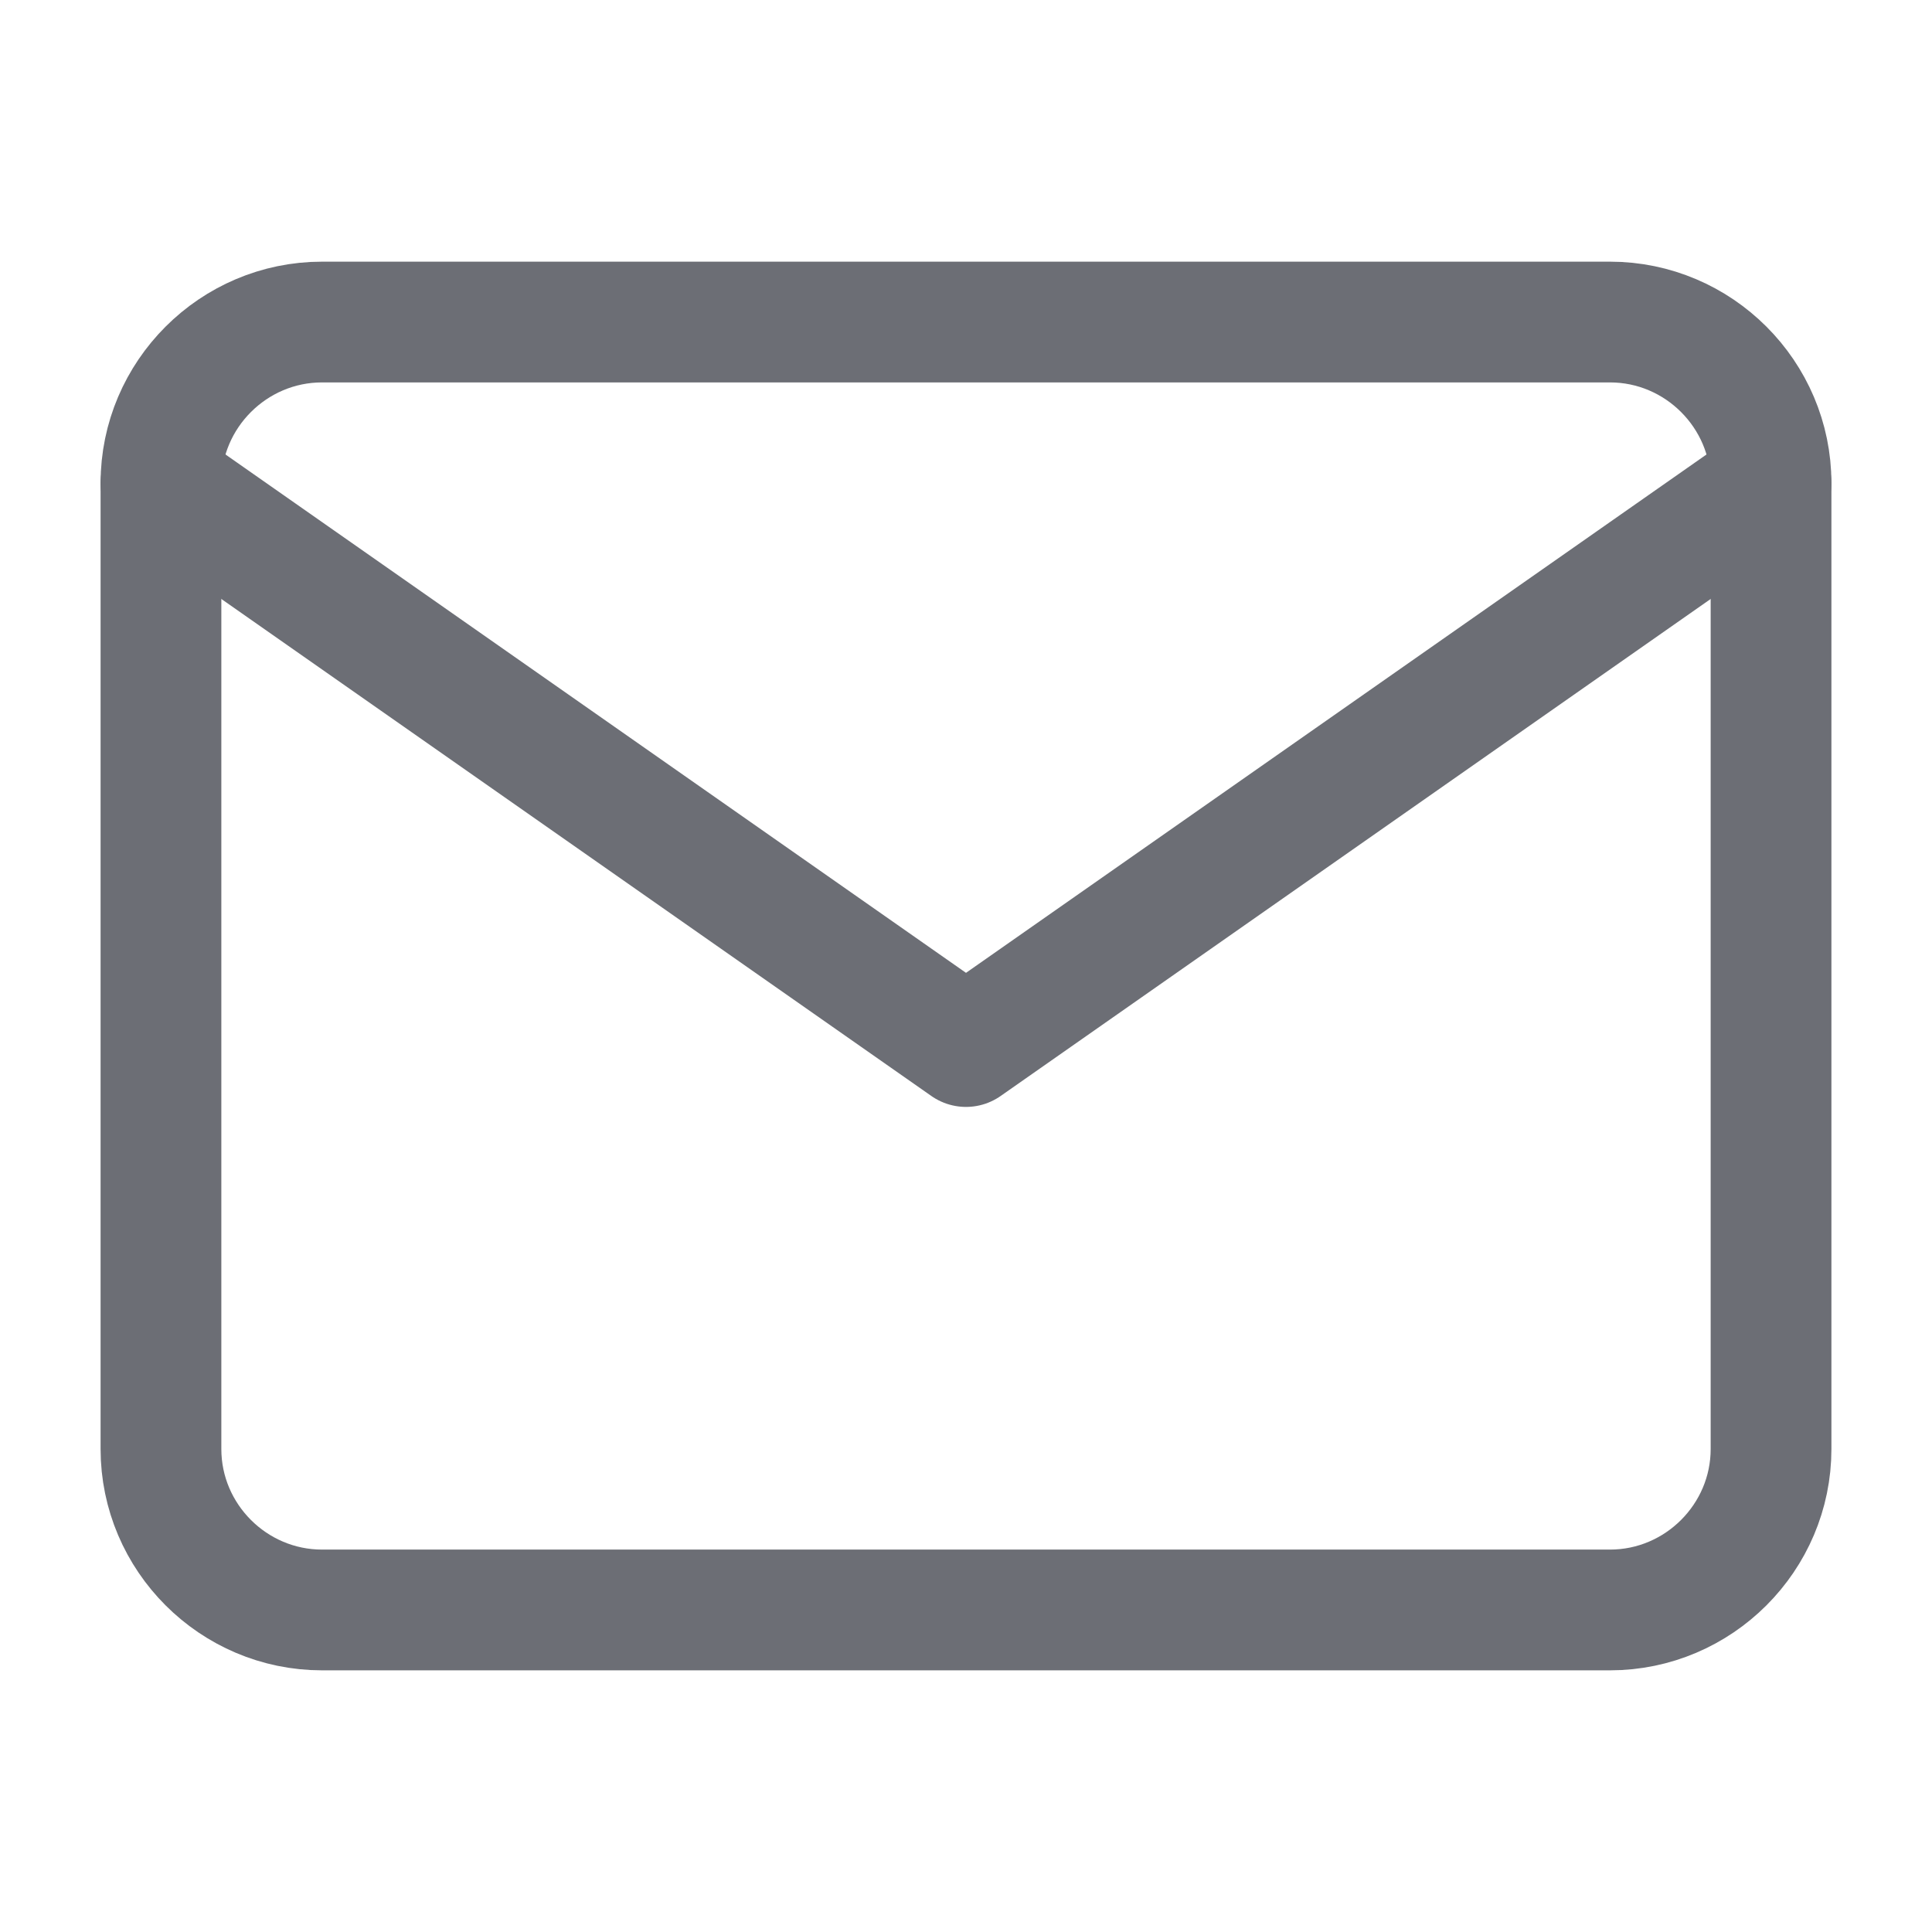 <svg width="16" height="16" viewBox="0 0 16 16" fill="none" xmlns="http://www.w3.org/2000/svg">
<g opacity="0.8">
<path d="M2.667 2.667H13.333C14.067 2.667 14.667 3.267 14.667 4V12C14.667 12.733 14.067 13.333 13.333 13.333H2.667C1.933 13.333 1.333 12.733 1.333 12V4C1.333 3.267 1.933 2.667 2.667 2.667Z" stroke="#474A52" stroke-linecap="round" stroke-linejoin="round"/>
<path d="M14.667 4L8 8.667L1.333 4" stroke="#474A52" stroke-linecap="round" stroke-linejoin="round"/>
</g>
</svg>
